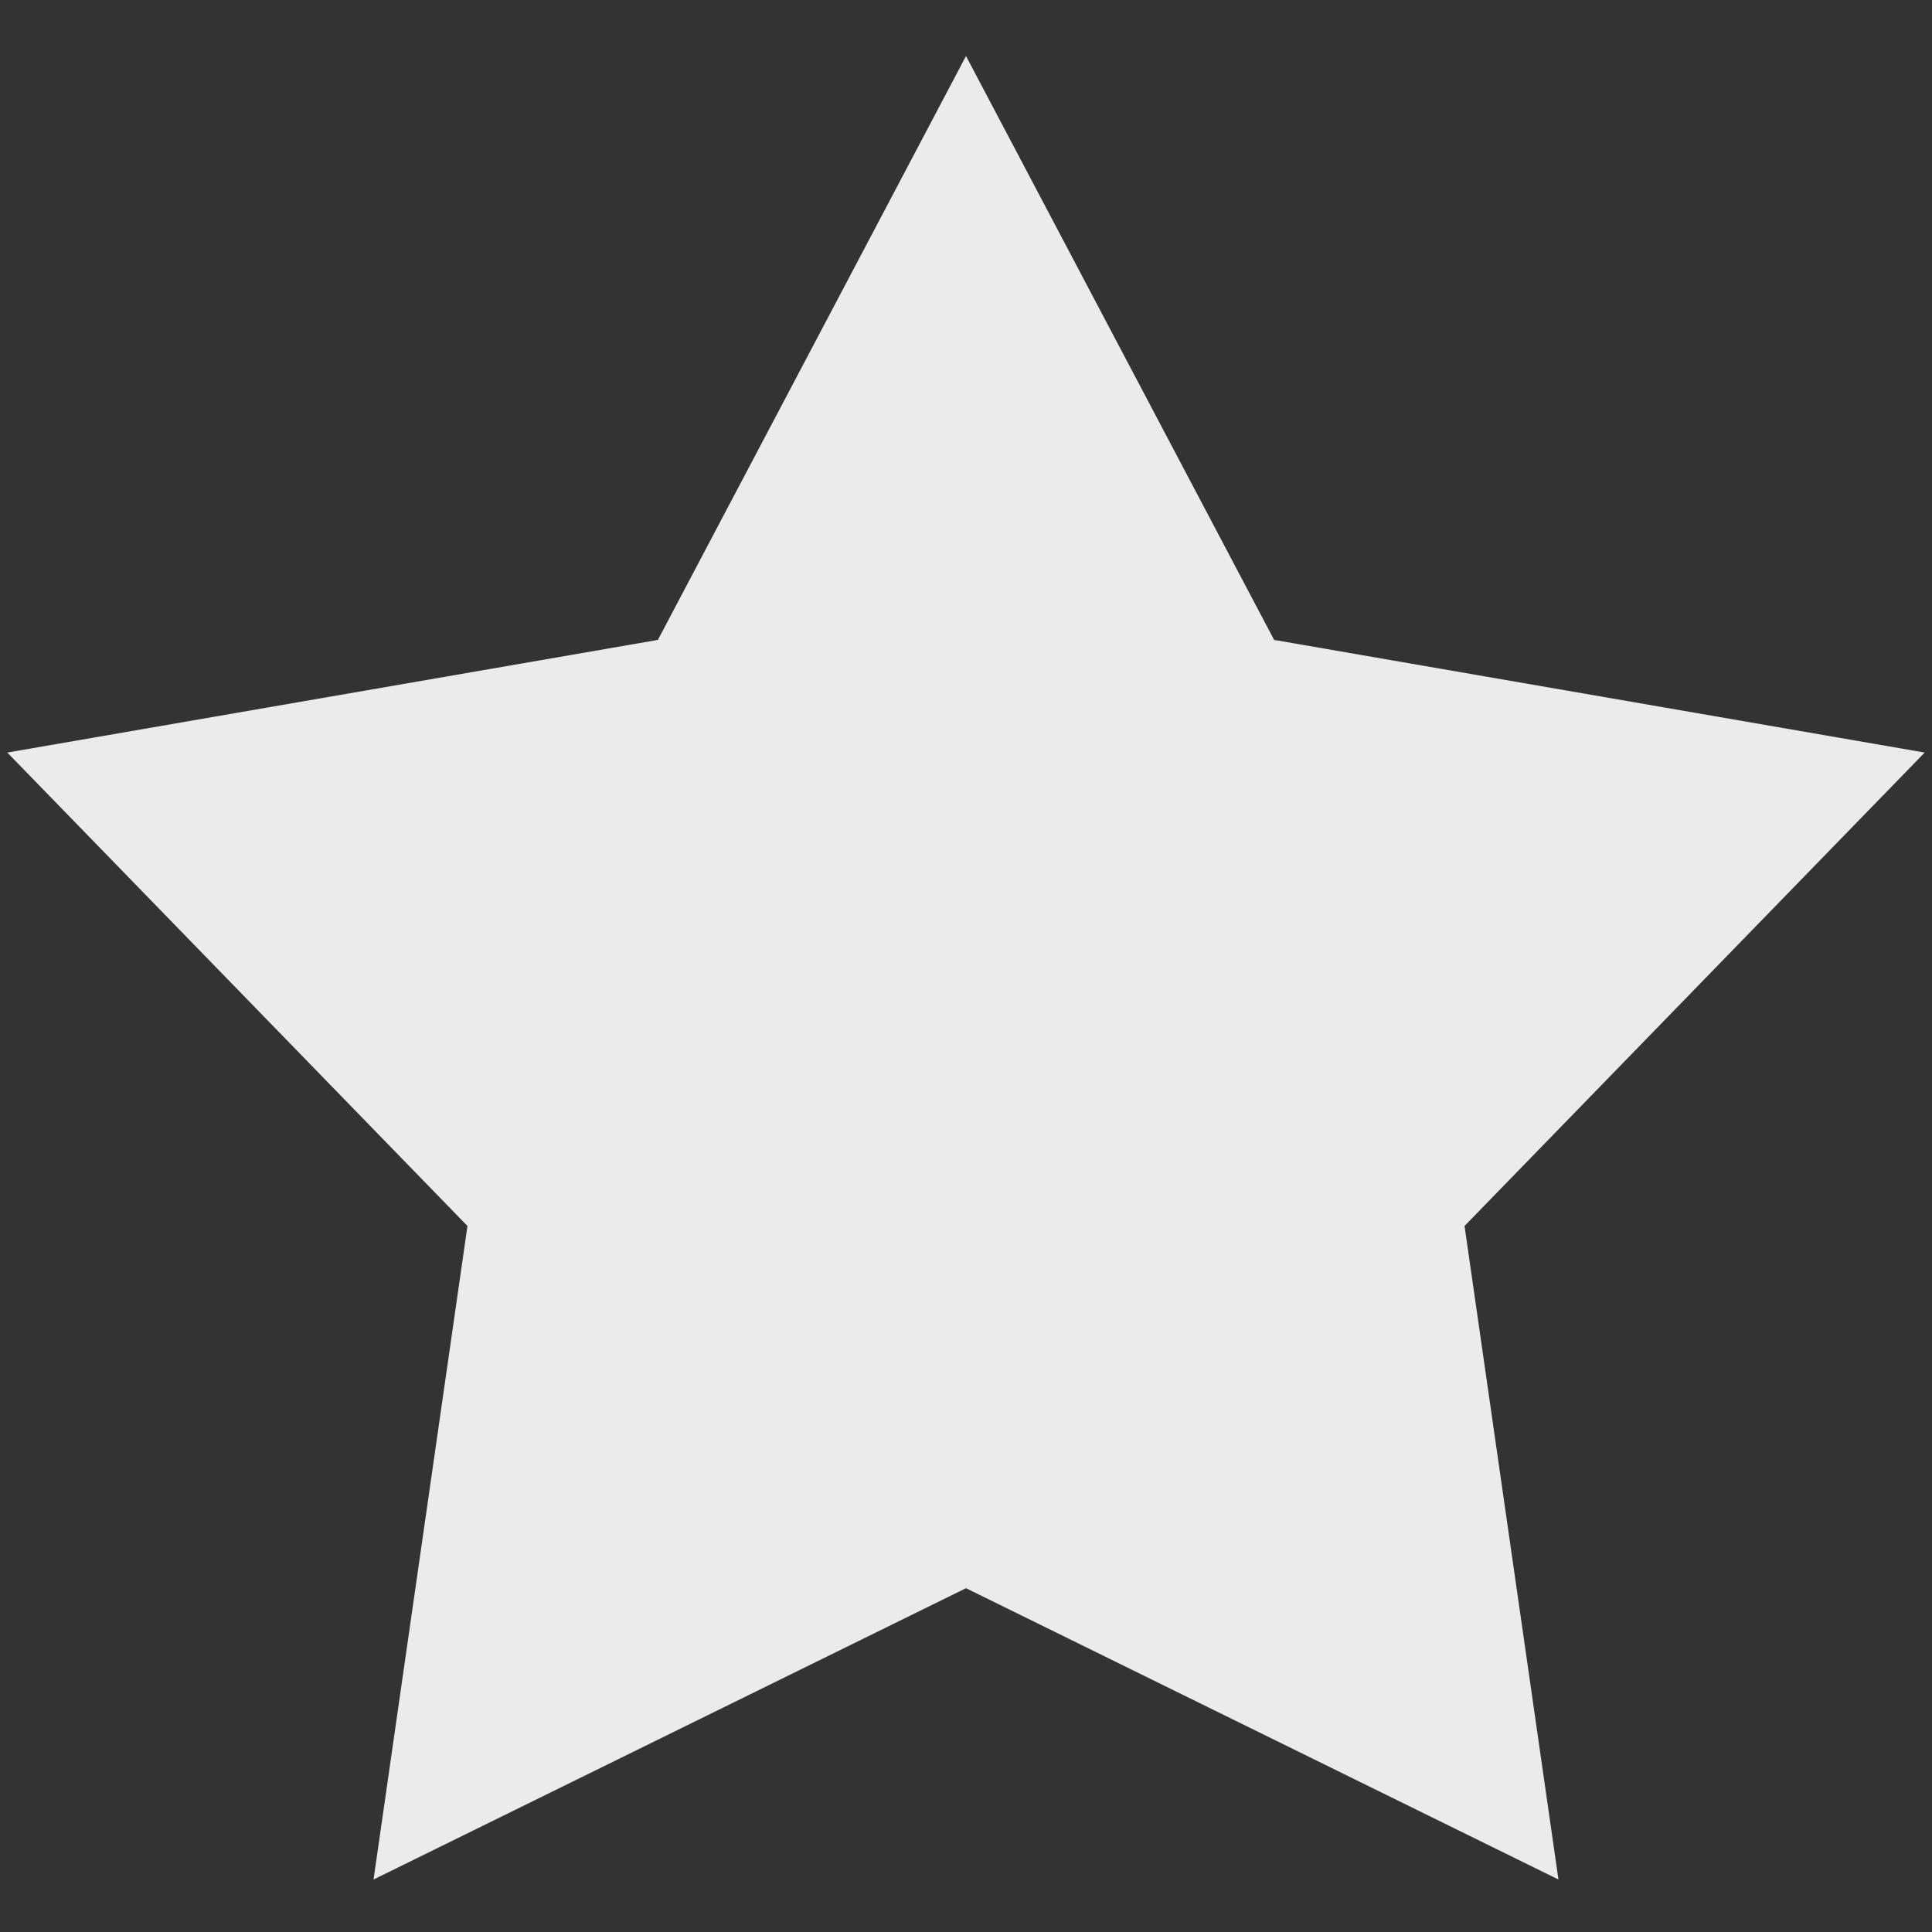 <svg width="23" height="23" viewBox="0 0 23 23" fill="none" xmlns="http://www.w3.org/2000/svg">
<rect x="0" y="0" width="23" height="23" fill="#333333" stroke="none"/>
<path fill-rule="evenodd" clip-rule="evenodd" d="M11.5 18.907L4.447 22.375L5.565 14.595L0.087 8.959L7.832 7.618L11.5 0.667L15.168 7.618L22.913 8.959L17.435 14.595L18.553 22.375L11.5 18.907Z" fill="#EBEBEB"/>
</svg>
